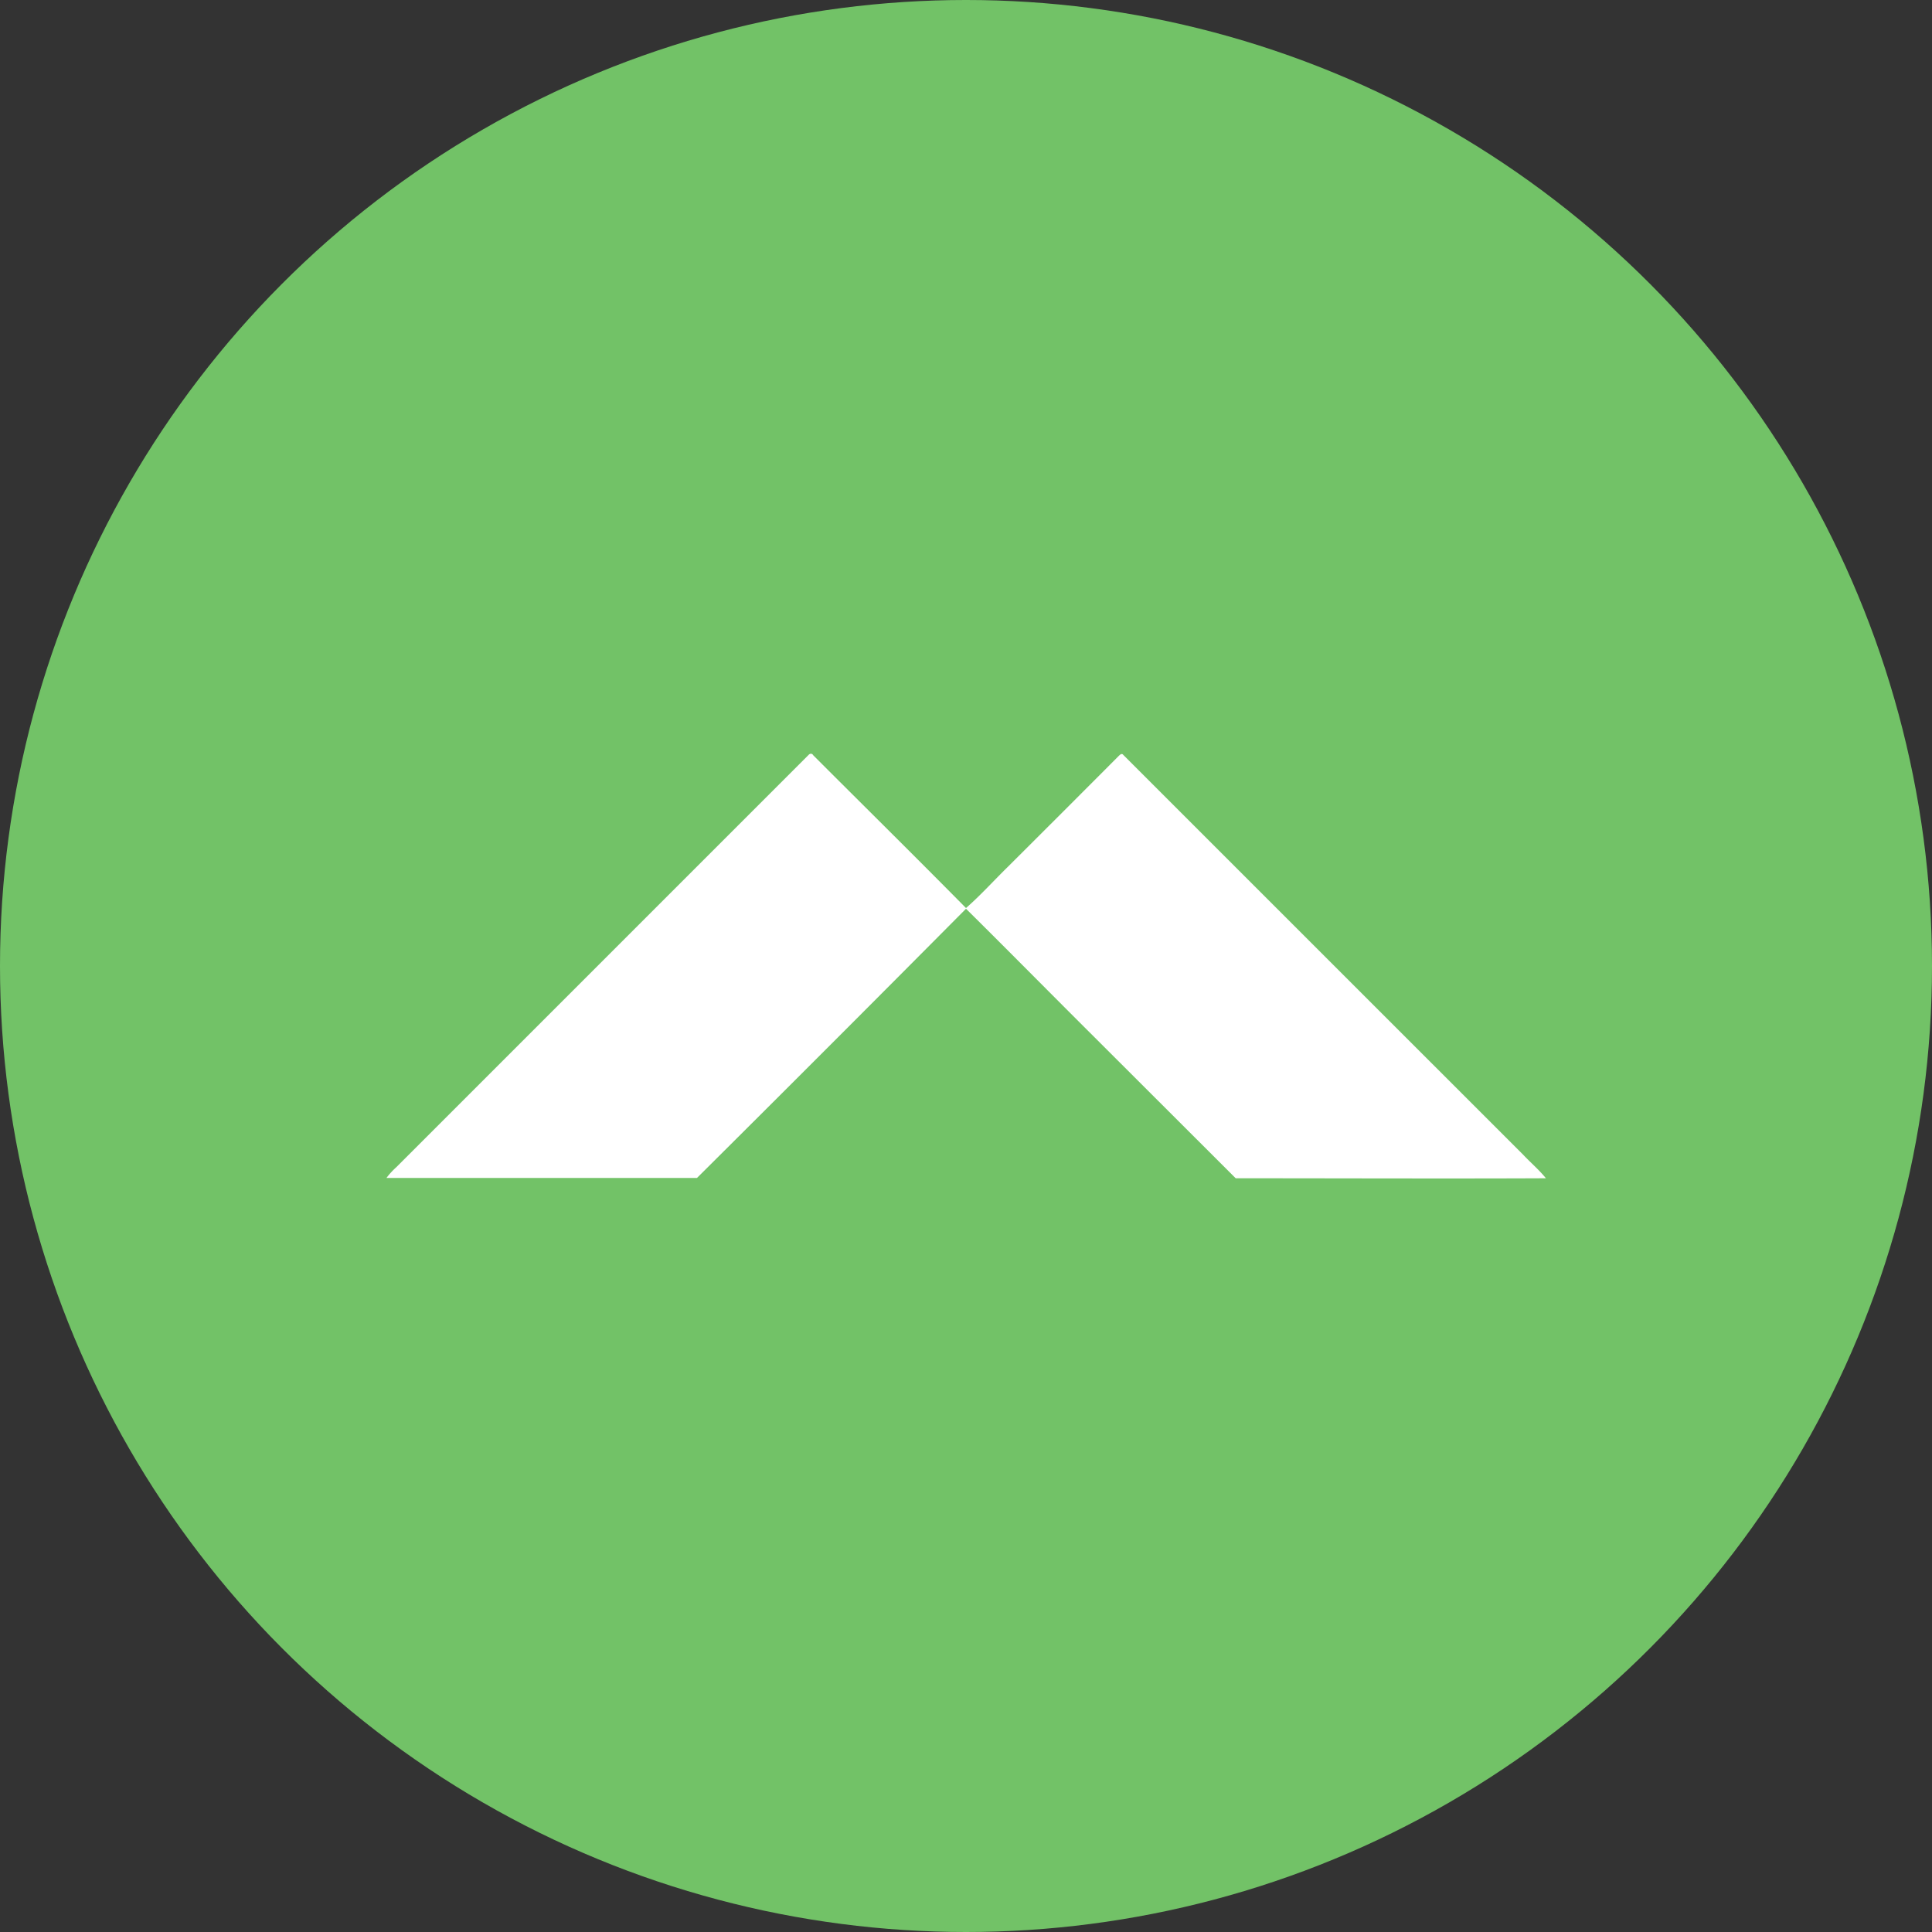 <?xml version='1.0' encoding='utf-8'?>
<svg xmlns="http://www.w3.org/2000/svg" id="Layer_1" data-name="Layer 1" viewBox="0 0 300 300" width="300" height="300"><rect x="0" y="0" width="300" height="300" fill="#333333" stroke="none"/><defs><clipPath id="bz_circular_clip"><circle cx="150.0" cy="150.0" r="150.0" /></clipPath></defs><g clip-path="url(#bz_circular_clip)"><rect x="-1.5" y="-1.5" width="303" height="303" fill="#72c267" /><path id="Layer" d="M125.5,117.29c.21-.29.58-.37.79,0C134.17,125.17,142.1,133,150,141c2.29-2,4.36-4.31,6.55-6.45q8.58-8.55,17.12-17.12c.21-.2.5-.55.77-.19l62.1,62.09c1.15,1.22,2.45,2.32,3.51,3.63-16.06.07-32.11,0-48.17,0L170,161.11c-6.68-6.65-13.29-13.36-20-20q-20.85,21-41.77,41.8c-16.07,0-32.14,0-48.22,0a11.67,11.67,0,0,1,1.54-1.68l64-64Z" fill="#fff" /></g></svg>